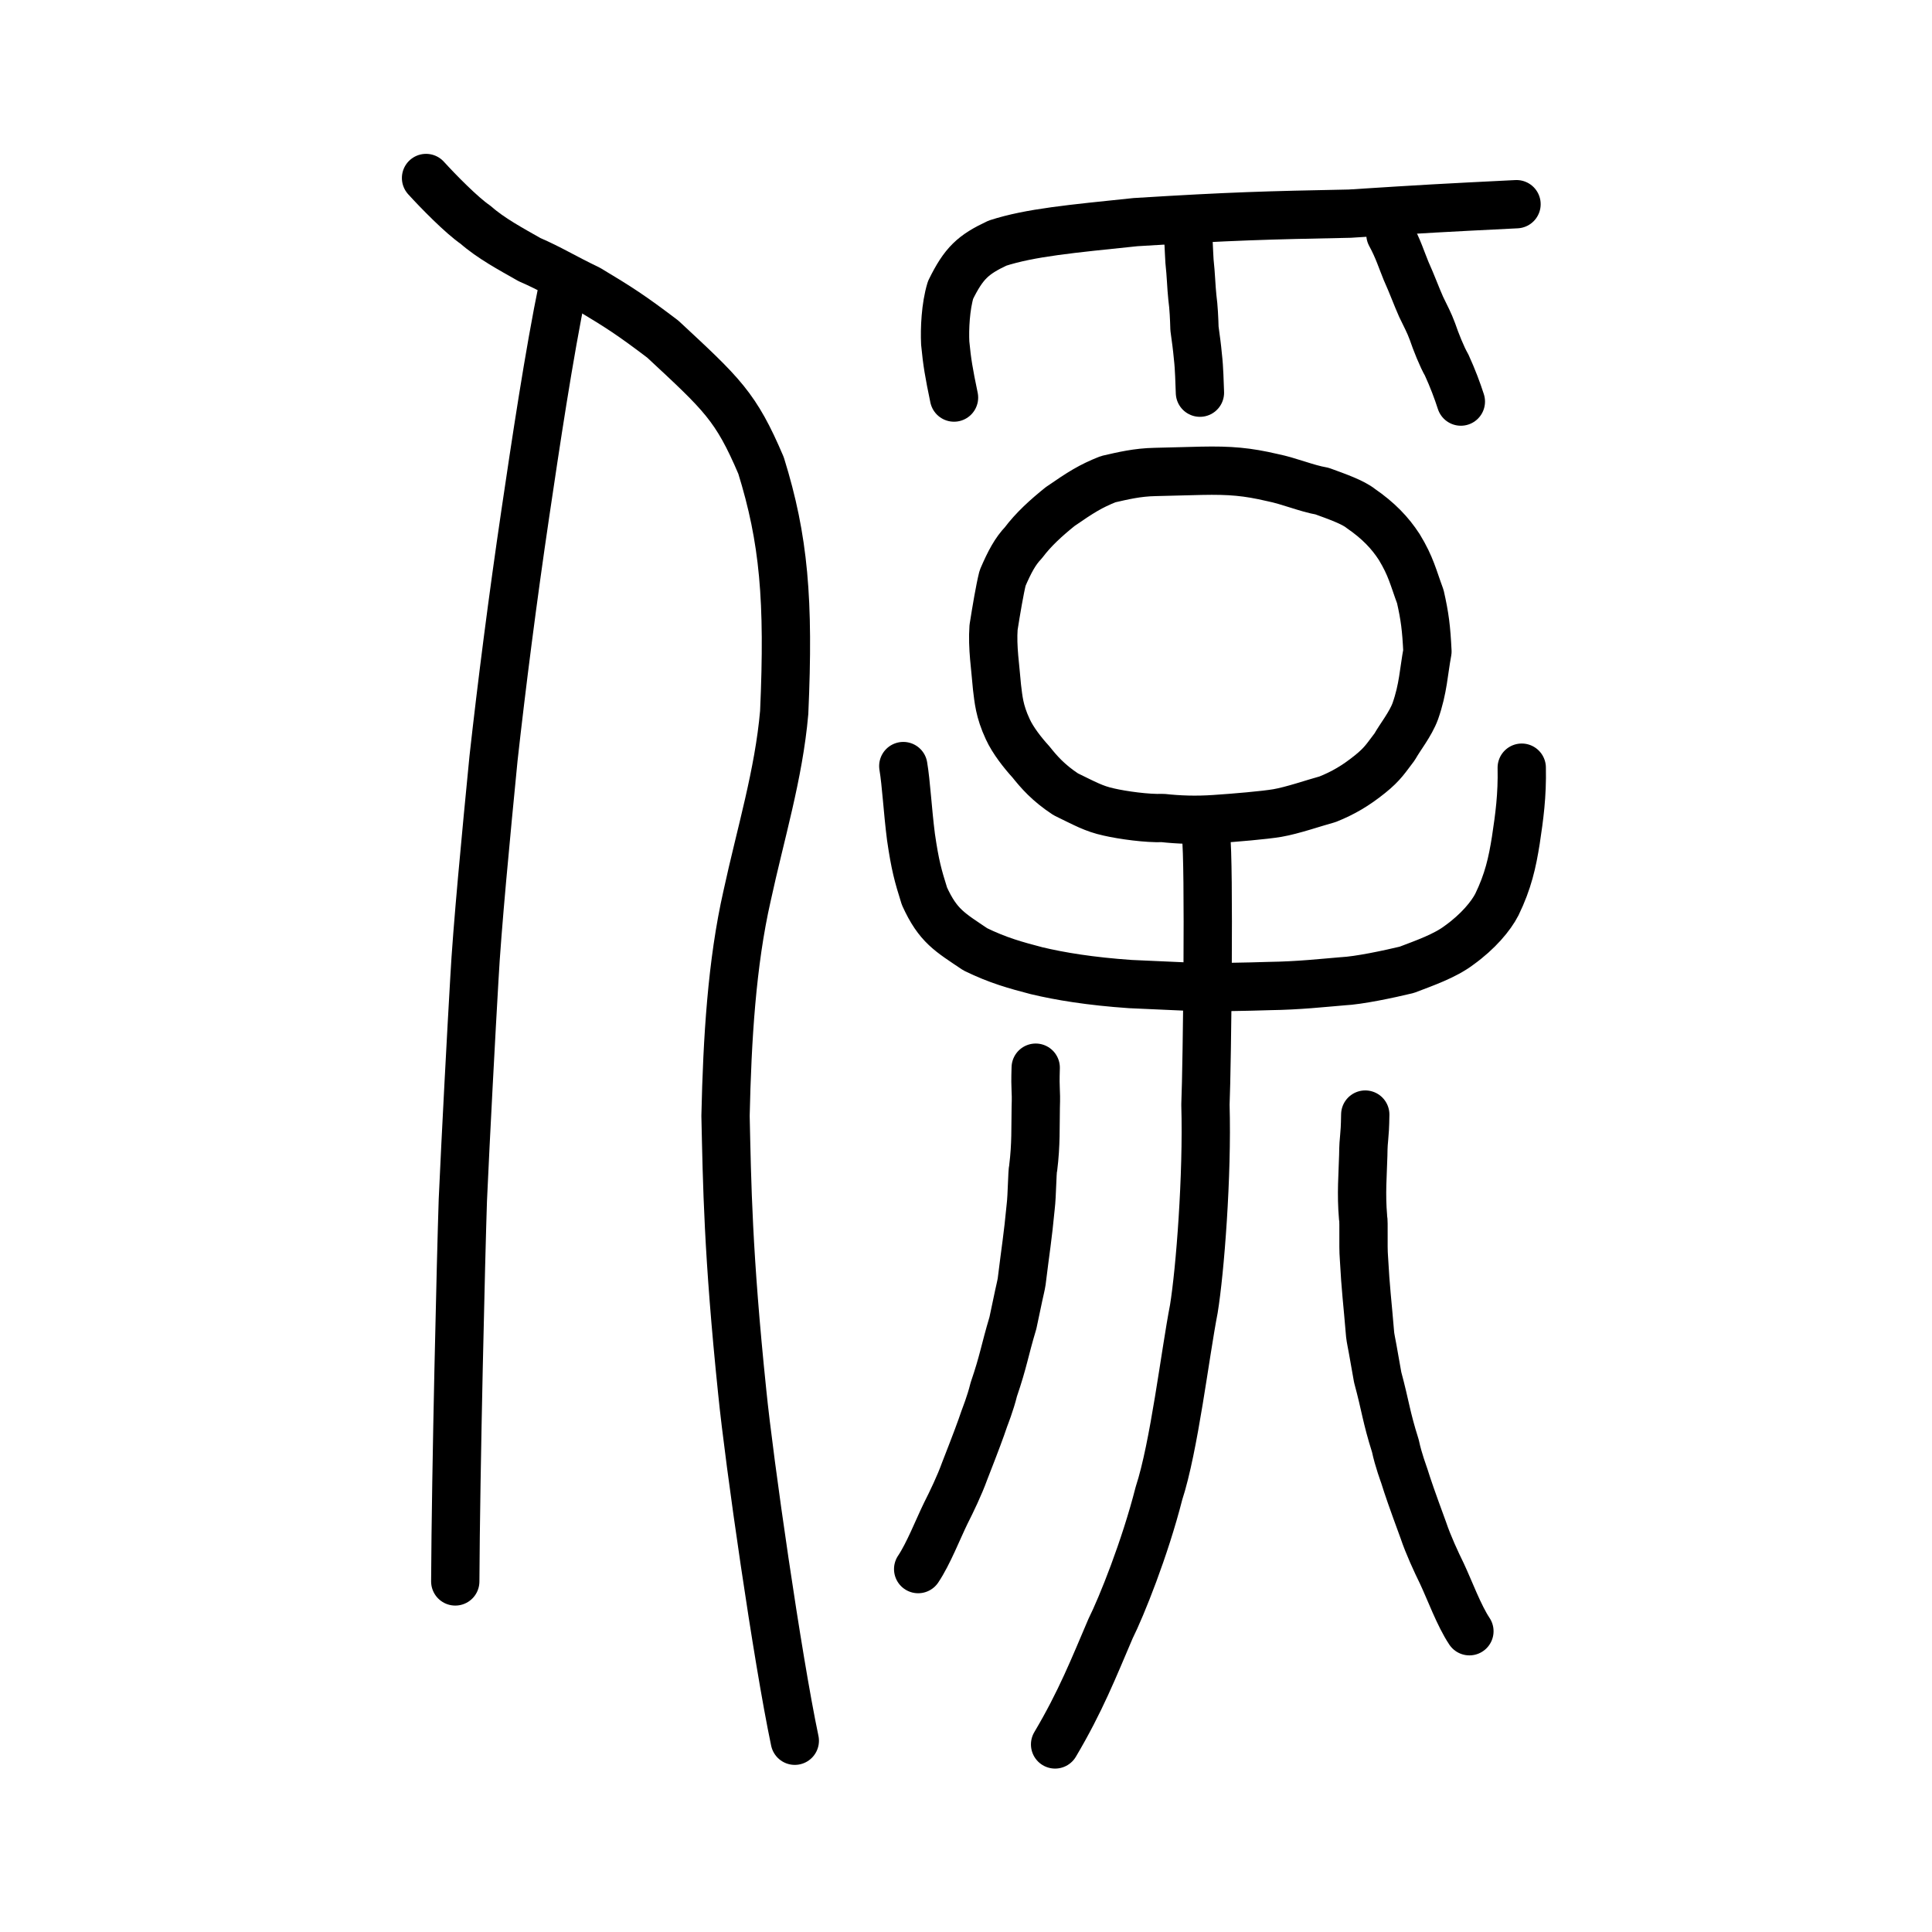 <?xml version="1.0" encoding="UTF-8" standalone="no"?>
<!-- Created with Inkscape (http://www.inkscape.org/) -->

<svg
   xmlns:dc="http://purl.org/dc/elements/1.1/"
   xmlns:cc="http://creativecommons.org/ns#"
   xmlns:rdf="http://www.w3.org/1999/02/22-rdf-syntax-ns#"
   xmlns:svg="http://www.w3.org/2000/svg"
   xmlns="http://www.w3.org/2000/svg"
   xmlns:sodipodi="http://sodipodi.sourceforge.net/DTD/sodipodi-0.dtd"
   xmlns:inkscape="http://www.inkscape.org/namespaces/inkscape"
   width="200px"
   height="200px"
   viewBox="0 0 200 200"
   version="1.1"
   id="SVGRoot"
   inkscape:version="0.92.3 (2405546, 2018-03-11)"
   sodipodi:docname="202bbss.svg">
  <sodipodi:namedview
     id="base"
     pagecolor="#ffffff"
     bordercolor="#666666"
     borderopacity="1.0"
     inkscape:pageopacity="0.0"
     inkscape:pageshadow="2"
     inkscape:zoom="1.174362"
     inkscape:cx="256.56935"
     inkscape:cy="86.356584"
     inkscape:document-units="px"
     inkscape:current-layer="layer1"
     showgrid="true"
     inkscape:window-width="1101"
     inkscape:window-height="822"
     inkscape:window-x="316"
     inkscape:window-y="153"
     inkscape:window-maximized="0"
     inkscape:snap-global="false"
     showguides="false">
    <inkscape:grid
       type="xygrid"
       id="grid4562" />
  </sodipodi:namedview>
  <defs
     id="defs4546" />
  <g
     id="layer1"
     inkscape:groupmode="layer"
     inkscape:label="レイヤー 1">
    <path
       style="opacity:1;vector-effect:none;fill:none;fill-opacity:1;stroke:#000000;stroke-width:5;stroke-linecap:round;stroke-linejoin:round;stroke-miterlimit:4;stroke-dasharray:none;stroke-dashoffset:0;stroke-opacity:1"
       d="m 82.277,180.201 c -1.792,-8.497 -4.72,-28.874 -5.441,-36.096 -1.492,-14.427 -1.57,-21.588 -1.729,-28.588 0.176,-7.977 0.658,-15.851 2.229,-22.769 C 78.735,86.286 80.619,80.175 81.18,73.752 81.7,62.099 81.146,55.786 78.784,48.19 76.175,42.066 74.775,40.838 68.61,35.104 65.335,32.622 64.139,31.852 60.947,29.936 58.125,28.572 57.063,27.852 54.811,26.874 52.924,25.798 50.821,24.678 49.23,23.272 47.793,22.292 45.364,19.812 44.104,18.427"
       id="path6087-1-3"
       inkscape:connector-curvature="0"
       sodipodi:nodetypes="ccccccccccc" />
    <path
       style="opacity:1;vector-effect:none;fill:none;fill-opacity:1;stroke:#000000;stroke-width:5;stroke-linecap:round;stroke-linejoin:round;stroke-miterlimit:4;stroke-dasharray:none;stroke-dashoffset:0;stroke-opacity:1"
       d="m 58.281,29.649 c -1.461,7.072 -2.848,16.403 -3.893,23.457 -1.313,8.861 -2.463,17.864 -3.3,25.414 -0.768,7.844 -1.71,17.667 -1.986,22.915 -0.286,4.881 -0.896,16.246 -1.188,22.798 -0.186,5.52 -0.73,28.045 -0.785,39.476"
       id="path834-98-3"
       inkscape:connector-curvature="0"
       sodipodi:nodetypes="cccccc" />
    <path
       style="opacity:1;vector-effect:none;fill:none;fill-opacity:1;stroke:#000000;stroke-width:5;stroke-linecap:round;stroke-linejoin:round;stroke-miterlimit:4;stroke-dasharray:none;stroke-dashoffset:0;stroke-opacity:1"
       d="m 114.789,84.059 c -1.566,-0.336 -2.509,-0.89 -4.462,-1.834 -1.825,-1.202 -2.783,-2.324 -3.611,-3.36 -0.819,-0.896 -1.858,-2.204 -2.397,-3.388 -0.877,-1.888 -0.953,-3.085 -1.112,-4.354 -0.16,-2.037 -0.502,-4.083 -0.355,-6.17 0.279,-1.769 0.645,-3.953 0.938,-5.116 0.731,-1.701 1.315,-2.776 2.145,-3.644 1.065,-1.415 2.358,-2.579 3.815,-3.754 2.153,-1.484 3.123,-2.102 4.966,-2.835 1.515,-0.344 3.002,-0.713 4.877,-0.747 l 4.765,-0.121 c 3.011,-0.062 4.754,0.095 7.351,0.701 1.779,0.359 3.542,1.127 5.146,1.401 1.518,0.55 3.22,1.155 4.01,1.797 1.821,1.252 3.033,2.522 3.986,3.994 1.22,2.005 1.441,3.137 2.18,5.131 0.47,2.071 0.619,3.281 0.737,5.682 -0.394,2.112 -0.428,3.817 -1.255,6.178 -0.494,1.346 -1.596,2.711 -2.133,3.68 -0.871,1.129 -1.219,1.77 -2.554,2.839 -1.491,1.202 -2.797,1.96 -4.395,2.6 -1.426,0.389 -3.636,1.159 -5.201,1.427 -1.335,0.225 -4.363,0.486 -6.443,0.623 -2.011,0.141 -3.776,0.069 -5.416,-0.11 -1.581,0.066 -4.14,-0.287 -5.582,-0.619 z"
       id="path6089"
       inkscape:connector-curvature="0"
       sodipodi:nodetypes="cccccccccccccccccccccccccc" />
    <path
       id="path825"
       d="m 157.53,79.469 c 0.061,2.89 -0.245,5.079 -0.612,7.515 -0.367,2.312 -0.796,4.253 -1.959,6.648 -0.612,1.197 -1.951,2.809 -3.909,4.213 -1.469,1.115 -3.59,1.849 -5.426,2.551 -1.897,0.454 -4.942,1.103 -6.656,1.186 -2.02,0.165 -4.521,0.45 -7.56,0.491 -2.499,0.078 -5.061,0.137 -8.005,0.083 l -6.373,-0.285 c -4.175,-0.286 -7.323,-0.811 -9.723,-1.384 -2.182,-0.572 -3.986,-1.063 -6.344,-2.214 -2.632,-1.775 -3.856,-2.403 -5.264,-5.5 -0.673,-2.147 -0.966,-3.188 -1.394,-6.12 -0.367,-2.89 -0.49,-5.533 -0.796,-7.35"
       style="fill:none;stroke:#000000;stroke-width:5;stroke-linecap:round;stroke-linejoin:round;stroke-miterlimit:4;stroke-dasharray:none;stroke-opacity:1"
       inkscape:connector-curvature="0"
       sodipodi:nodetypes="cccccccccccccc" />
    <path
       style="opacity:1;vector-effect:none;fill:none;fill-opacity:1;stroke:#000000;stroke-width:5;stroke-linecap:round;stroke-linejoin:round;stroke-miterlimit:4;stroke-dasharray:none;stroke-dashoffset:0;stroke-opacity:1"
       d="m 141.331,115.38 c -0.038,2.661 -0.184,2.148 -0.207,4.223 -0.055,2.068 -0.234,3.937 -0.019,6.44 0.106,0.488 -0.016,2.875 0.087,4.147 0.187,3.433 0.345,4.36 0.644,7.98 0.035,0.341 0.193,1.088 0.26,1.469 l 0.521,2.938 c 0.827,3.054 0.855,4.003 1.833,7.105 0.317,1.494 0.869,2.927 0.93,3.129 0.378,1.203 0.716,2.197 1.972,5.62 0.497,1.481 1.313,3.241 1.91,4.459 0.789,1.672 1.775,4.365 2.851,5.974"
       id="path7351-2-0"
       inkscape:connector-curvature="0"
       sodipodi:nodetypes="cccccscccccc" />
    <path
       style="opacity:1;vector-effect:none;fill:none;fill-opacity:1;stroke:#000000;stroke-width:5;stroke-linecap:round;stroke-linejoin:round;stroke-miterlimit:4;stroke-dasharray:none;stroke-dashoffset:0;stroke-opacity:1"
       d="m 107.216,110.526 c -0.082,2.587 0.074,2.089 0.004,4.106 -0.04,2.01 0.042,3.828 -0.263,6.259 -0.118,0.473 -0.11,2.794 -0.26,4.03 -0.321,3.335 -0.505,4.235 -0.935,7.751 -0.047,0.332 -0.223,1.056 -0.302,1.426 l -0.603,2.852 c -0.887,2.963 -0.955,3.885 -1.982,6.893 -0.354,1.45 -0.92,2.838 -0.985,3.034 -0.397,1.166 -0.749,2.13 -2.044,5.448 -0.518,1.436 -1.339,3.141 -1.937,4.321 -0.793,1.62 -1.81,4.23 -2.861,5.786"
       id="path7351-2-0-1"
       inkscape:connector-curvature="0"
       sodipodi:nodetypes="cccccscccccc" />
    <path
       style="opacity:1;vector-effect:none;fill:none;fill-opacity:1;stroke:#000000;stroke-width:5;stroke-linecap:round;stroke-linejoin:round;stroke-miterlimit:4;stroke-dasharray:none;stroke-dashoffset:0;stroke-opacity:1"
       d="m 124.84,86.443 c 0.181,1.387 0.212,7.325 0.175,13.436 -0.037,6.111 -0.14,12.395 -0.228,14.475 0.212,7.344 -0.56,17.222 -1.202,21.149 -0.918,4.728 -2.031,14.257 -3.611,19.086 -1.454,5.718 -3.882,11.745 -5.008,13.999 -1.726,4.034 -3.106,7.549 -5.743,11.995"
       id="path6144"
       inkscape:connector-curvature="0"
       sodipodi:nodetypes="ccccccc" />
    <path
       style="opacity:1;vector-effect:none;fill:none;fill-opacity:1;stroke:#000000;stroke-width:5;stroke-linecap:round;stroke-linejoin:round;stroke-miterlimit:4;stroke-dasharray:none;stroke-dashoffset:0;stroke-opacity:1"
       d="m 98.76,41.155 c -0.533,-2.553 -0.72,-3.651 -0.911,-5.638 -0.071,-1.469 0.03,-3.781 0.552,-5.496 1.367,-2.785 2.332,-3.667 4.857,-4.852 3.398,-1.097 7.61,-1.479 14.285,-2.174 10.08,-0.624 13.56,-0.704 22.184,-0.878 8.01,-0.513 9.414,-0.588 17.263,-0.979"
       id="path6087-1"
       inkscape:connector-curvature="0"
       sodipodi:nodetypes="ccccccc" />
    <path
       style="opacity:1;vector-effect:none;fill:none;fill-opacity:1;stroke:#000000;stroke-width:5;stroke-linecap:round;stroke-linejoin:round;stroke-miterlimit:4;stroke-dasharray:none;stroke-dashoffset:0;stroke-opacity:1"
       d="m 122.796,23.254 c 0.3,1.476 0.258,2.676 0.34,3.785 0.162,1.47 0.177,2.625 0.296,3.737 0.145,1.078 0.191,2.24 0.22,3.23 0.156,1.16 0.261,1.881 0.348,2.848 0.163,1.402 0.162,2.661 0.217,3.796"
       id="path834-98"
       inkscape:connector-curvature="0"
       sodipodi:nodetypes="cccccc" />
    <path
       style="opacity:1;vector-effect:none;fill:none;fill-opacity:1;stroke:#000000;stroke-width:5;stroke-linecap:round;stroke-linejoin:round;stroke-miterlimit:4;stroke-dasharray:none;stroke-dashoffset:0;stroke-opacity:1"
       d="m 143.938,24.275 c 0.795,1.458 1.16,2.658 1.616,3.762 0.657,1.46 1.064,2.612 1.557,3.716 0.508,1.069 0.816,1.594 1.18,2.582 0.345,1.02 0.981,2.621 1.466,3.451 0.636,1.392 1.101,2.642 1.471,3.786"
       id="path834-98-4"
       inkscape:connector-curvature="0"
       sodipodi:nodetypes="cccccc" />
  </g>
</svg>
